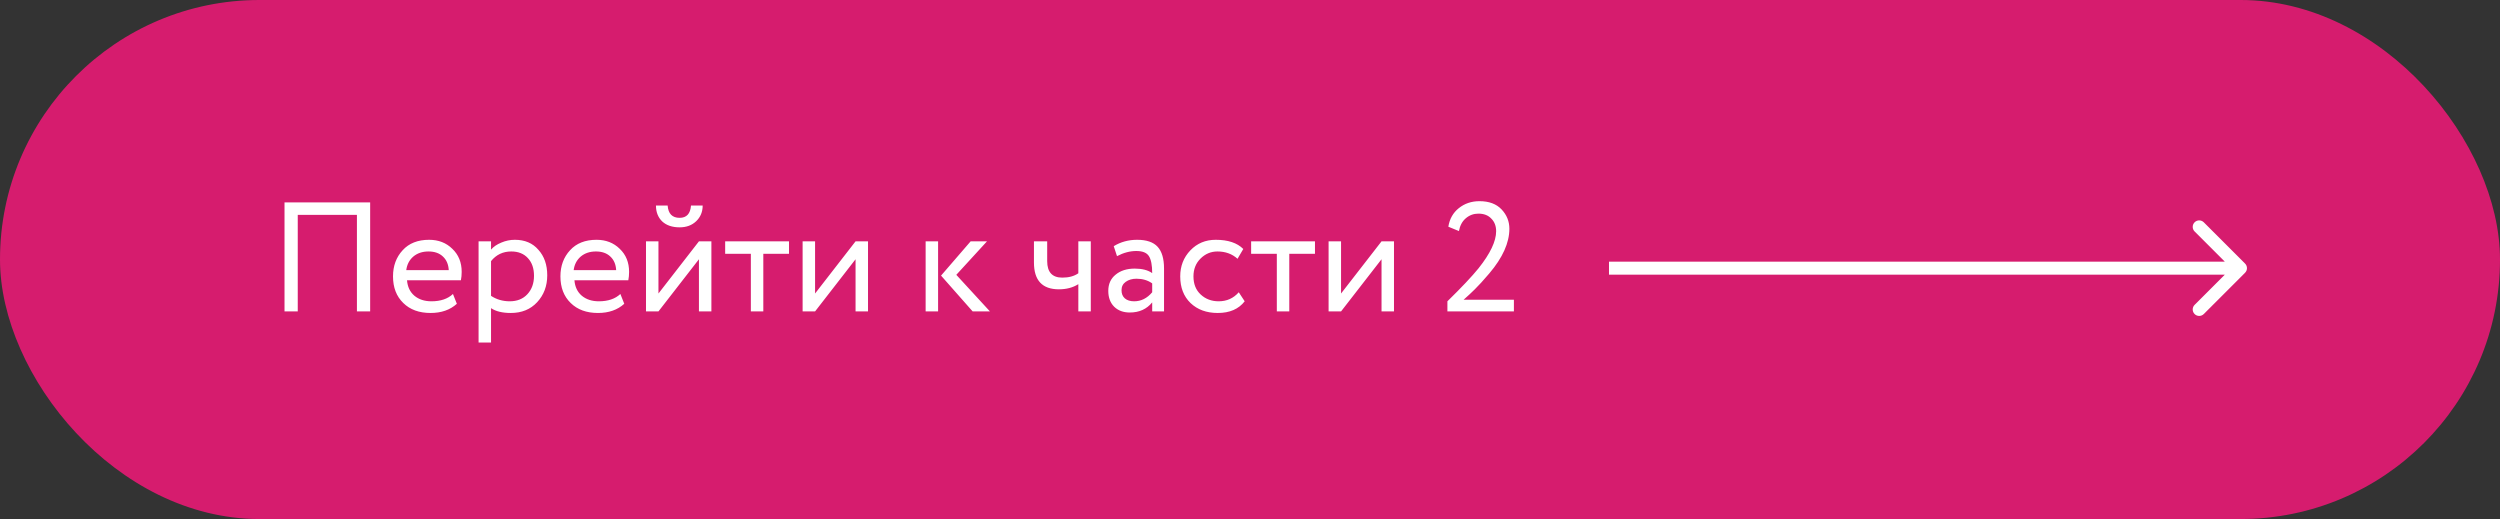 <?xml version="1.0" encoding="UTF-8"?> <svg xmlns="http://www.w3.org/2000/svg" width="289" height="60" viewBox="0 0 289 60" fill="none"><rect x="0" y="0" width="289" height="60" fill="#333333" stroke="none"/> <rect width="289" height="60" rx="30" fill="#D61C6E"></rect> <path d="M42.79 36H41.26V24.84H34.42V36H32.89V23.4H42.79V36ZM52.362 33.984L52.812 35.118C52.032 35.826 51.018 36.18 49.77 36.18C48.45 36.18 47.4 35.796 46.62 35.028C45.828 34.26 45.432 33.234 45.432 31.95C45.432 30.738 45.804 29.73 46.548 28.926C47.28 28.122 48.3 27.72 49.608 27.72C50.688 27.72 51.582 28.068 52.29 28.764C53.01 29.448 53.37 30.336 53.37 31.428C53.37 31.776 53.34 32.1 53.28 32.4H47.052C47.112 33.156 47.394 33.75 47.898 34.182C48.414 34.614 49.074 34.83 49.878 34.83C50.934 34.83 51.762 34.548 52.362 33.984ZM49.536 29.07C48.828 29.07 48.24 29.268 47.772 29.664C47.316 30.06 47.046 30.582 46.962 31.23H51.876C51.84 30.558 51.612 30.03 51.192 29.646C50.784 29.262 50.232 29.07 49.536 29.07ZM56.763 39.6H55.323V27.9H56.763V28.854C57.051 28.518 57.447 28.248 57.951 28.044C58.455 27.828 58.977 27.72 59.517 27.72C60.669 27.72 61.575 28.104 62.235 28.872C62.919 29.628 63.261 30.612 63.261 31.824C63.261 33.06 62.871 34.098 62.091 34.938C61.323 35.766 60.309 36.18 59.049 36.18C58.077 36.18 57.315 35.994 56.763 35.622V39.6ZM59.103 29.07C58.143 29.07 57.363 29.442 56.763 30.186V34.2C57.399 34.62 58.119 34.83 58.923 34.83C59.775 34.83 60.453 34.56 60.957 34.02C61.473 33.468 61.731 32.754 61.731 31.878C61.731 31.026 61.497 30.348 61.029 29.844C60.561 29.328 59.919 29.07 59.103 29.07ZM71.715 33.984L72.165 35.118C71.385 35.826 70.371 36.18 69.123 36.18C67.803 36.18 66.753 35.796 65.973 35.028C65.181 34.26 64.785 33.234 64.785 31.95C64.785 30.738 65.157 29.73 65.901 28.926C66.633 28.122 67.653 27.72 68.961 27.72C70.041 27.72 70.935 28.068 71.643 28.764C72.363 29.448 72.723 30.336 72.723 31.428C72.723 31.776 72.693 32.1 72.633 32.4H66.405C66.465 33.156 66.747 33.75 67.251 34.182C67.767 34.614 68.427 34.83 69.231 34.83C70.287 34.83 71.115 34.548 71.715 33.984ZM68.889 29.07C68.181 29.07 67.593 29.268 67.125 29.664C66.669 30.06 66.399 30.582 66.315 31.23H71.229C71.193 30.558 70.965 30.03 70.545 29.646C70.137 29.262 69.585 29.07 68.889 29.07ZM80.797 29.97L76.117 36H74.677V27.9H76.117V33.93L80.797 27.9H82.237V36H80.797V29.97ZM75.829 23.76H77.179C77.251 24.708 77.713 25.182 78.565 25.182C79.369 25.182 79.807 24.708 79.879 23.76H81.229C81.229 24.492 80.977 25.098 80.473 25.578C79.981 26.046 79.345 26.28 78.565 26.28C77.713 26.28 77.041 26.052 76.549 25.596C76.069 25.128 75.829 24.516 75.829 23.76ZM86.799 29.34H83.829V27.9H91.209V29.34H88.239V36H86.799V29.34ZM98.902 29.97L94.222 36H92.782V27.9H94.222V33.93L98.902 27.9H100.342V36H98.902V29.97ZM112.205 27.9H114.095L110.549 31.77L114.437 36H112.439L108.785 31.86L112.205 27.9ZM108.443 36H107.003V27.9H108.443V36ZM124.655 27.9H126.095V36H124.655V32.85C124.031 33.246 123.281 33.444 122.405 33.444C120.485 33.444 119.525 32.412 119.525 30.348V27.9H121.055V30.186C121.055 31.458 121.637 32.094 122.801 32.094C123.557 32.094 124.175 31.926 124.655 31.59V27.9ZM129.126 29.61L128.748 28.458C129.552 27.966 130.452 27.72 131.448 27.72C132.54 27.72 133.332 27.99 133.824 28.53C134.316 29.07 134.562 29.904 134.562 31.032V36H133.194V34.956C132.558 35.736 131.694 36.126 130.602 36.126C129.858 36.126 129.258 35.904 128.802 35.46C128.346 35.004 128.118 34.392 128.118 33.624C128.118 32.832 128.4 32.208 128.964 31.752C129.528 31.284 130.266 31.05 131.178 31.05C132.03 31.05 132.702 31.224 133.194 31.572C133.194 30.66 133.068 30.006 132.816 29.61C132.564 29.214 132.078 29.016 131.358 29.016C130.626 29.016 129.882 29.214 129.126 29.61ZM131.106 34.83C131.91 34.83 132.606 34.482 133.194 33.786V32.76C132.69 32.4 132.084 32.22 131.376 32.22C130.884 32.22 130.47 32.34 130.134 32.58C129.81 32.808 129.648 33.132 129.648 33.552C129.648 33.948 129.774 34.26 130.026 34.488C130.29 34.716 130.65 34.83 131.106 34.83ZM143.202 33.786L143.886 34.83C143.19 35.73 142.152 36.18 140.772 36.18C139.476 36.18 138.426 35.796 137.622 35.028C136.83 34.26 136.434 33.234 136.434 31.95C136.434 30.762 136.824 29.76 137.604 28.944C138.384 28.128 139.362 27.72 140.538 27.72C141.954 27.72 143.016 28.074 143.724 28.782L143.058 29.916C142.434 29.352 141.66 29.07 140.736 29.07C139.98 29.07 139.326 29.346 138.774 29.898C138.234 30.438 137.964 31.122 137.964 31.95C137.964 32.826 138.24 33.522 138.792 34.038C139.356 34.566 140.052 34.83 140.88 34.83C141.816 34.83 142.59 34.482 143.202 33.786ZM147.601 29.34H144.631V27.9H152.011V29.34H149.041V36H147.601V29.34ZM159.705 29.97L155.025 36H153.585V27.9H155.025V33.93L159.705 27.9H161.145V36H159.705V29.97ZM175.006 36H167.32V34.83C168.952 33.234 170.152 31.962 170.92 31.014C172.276 29.31 172.954 27.882 172.954 26.73C172.954 26.13 172.768 25.644 172.396 25.272C172.036 24.888 171.538 24.696 170.902 24.696C170.35 24.696 169.864 24.876 169.444 25.236C169.036 25.584 168.772 26.076 168.652 26.712L167.428 26.208C167.572 25.308 167.974 24.594 168.634 24.066C169.306 23.526 170.104 23.256 171.028 23.256C172.132 23.256 172.984 23.574 173.584 24.21C174.184 24.846 174.484 25.59 174.484 26.442C174.484 28.062 173.71 29.784 172.162 31.608C171.466 32.424 170.908 33.036 170.488 33.444C170.128 33.804 169.696 34.206 169.192 34.65H175.006V36Z" fill="white"></path> <path d="M259.53 31.53C259.823 31.237 259.823 30.763 259.53 30.47L254.757 25.697C254.464 25.404 253.99 25.404 253.697 25.697C253.404 25.99 253.404 26.465 253.697 26.757L257.939 31L253.697 35.243C253.404 35.535 253.404 36.01 253.697 36.303C253.99 36.596 254.464 36.596 254.757 36.303L259.53 31.53ZM186 31.75L259 31.75L259 30.25L186 30.25L186 31.75Z" fill="white"></path> </svg> 